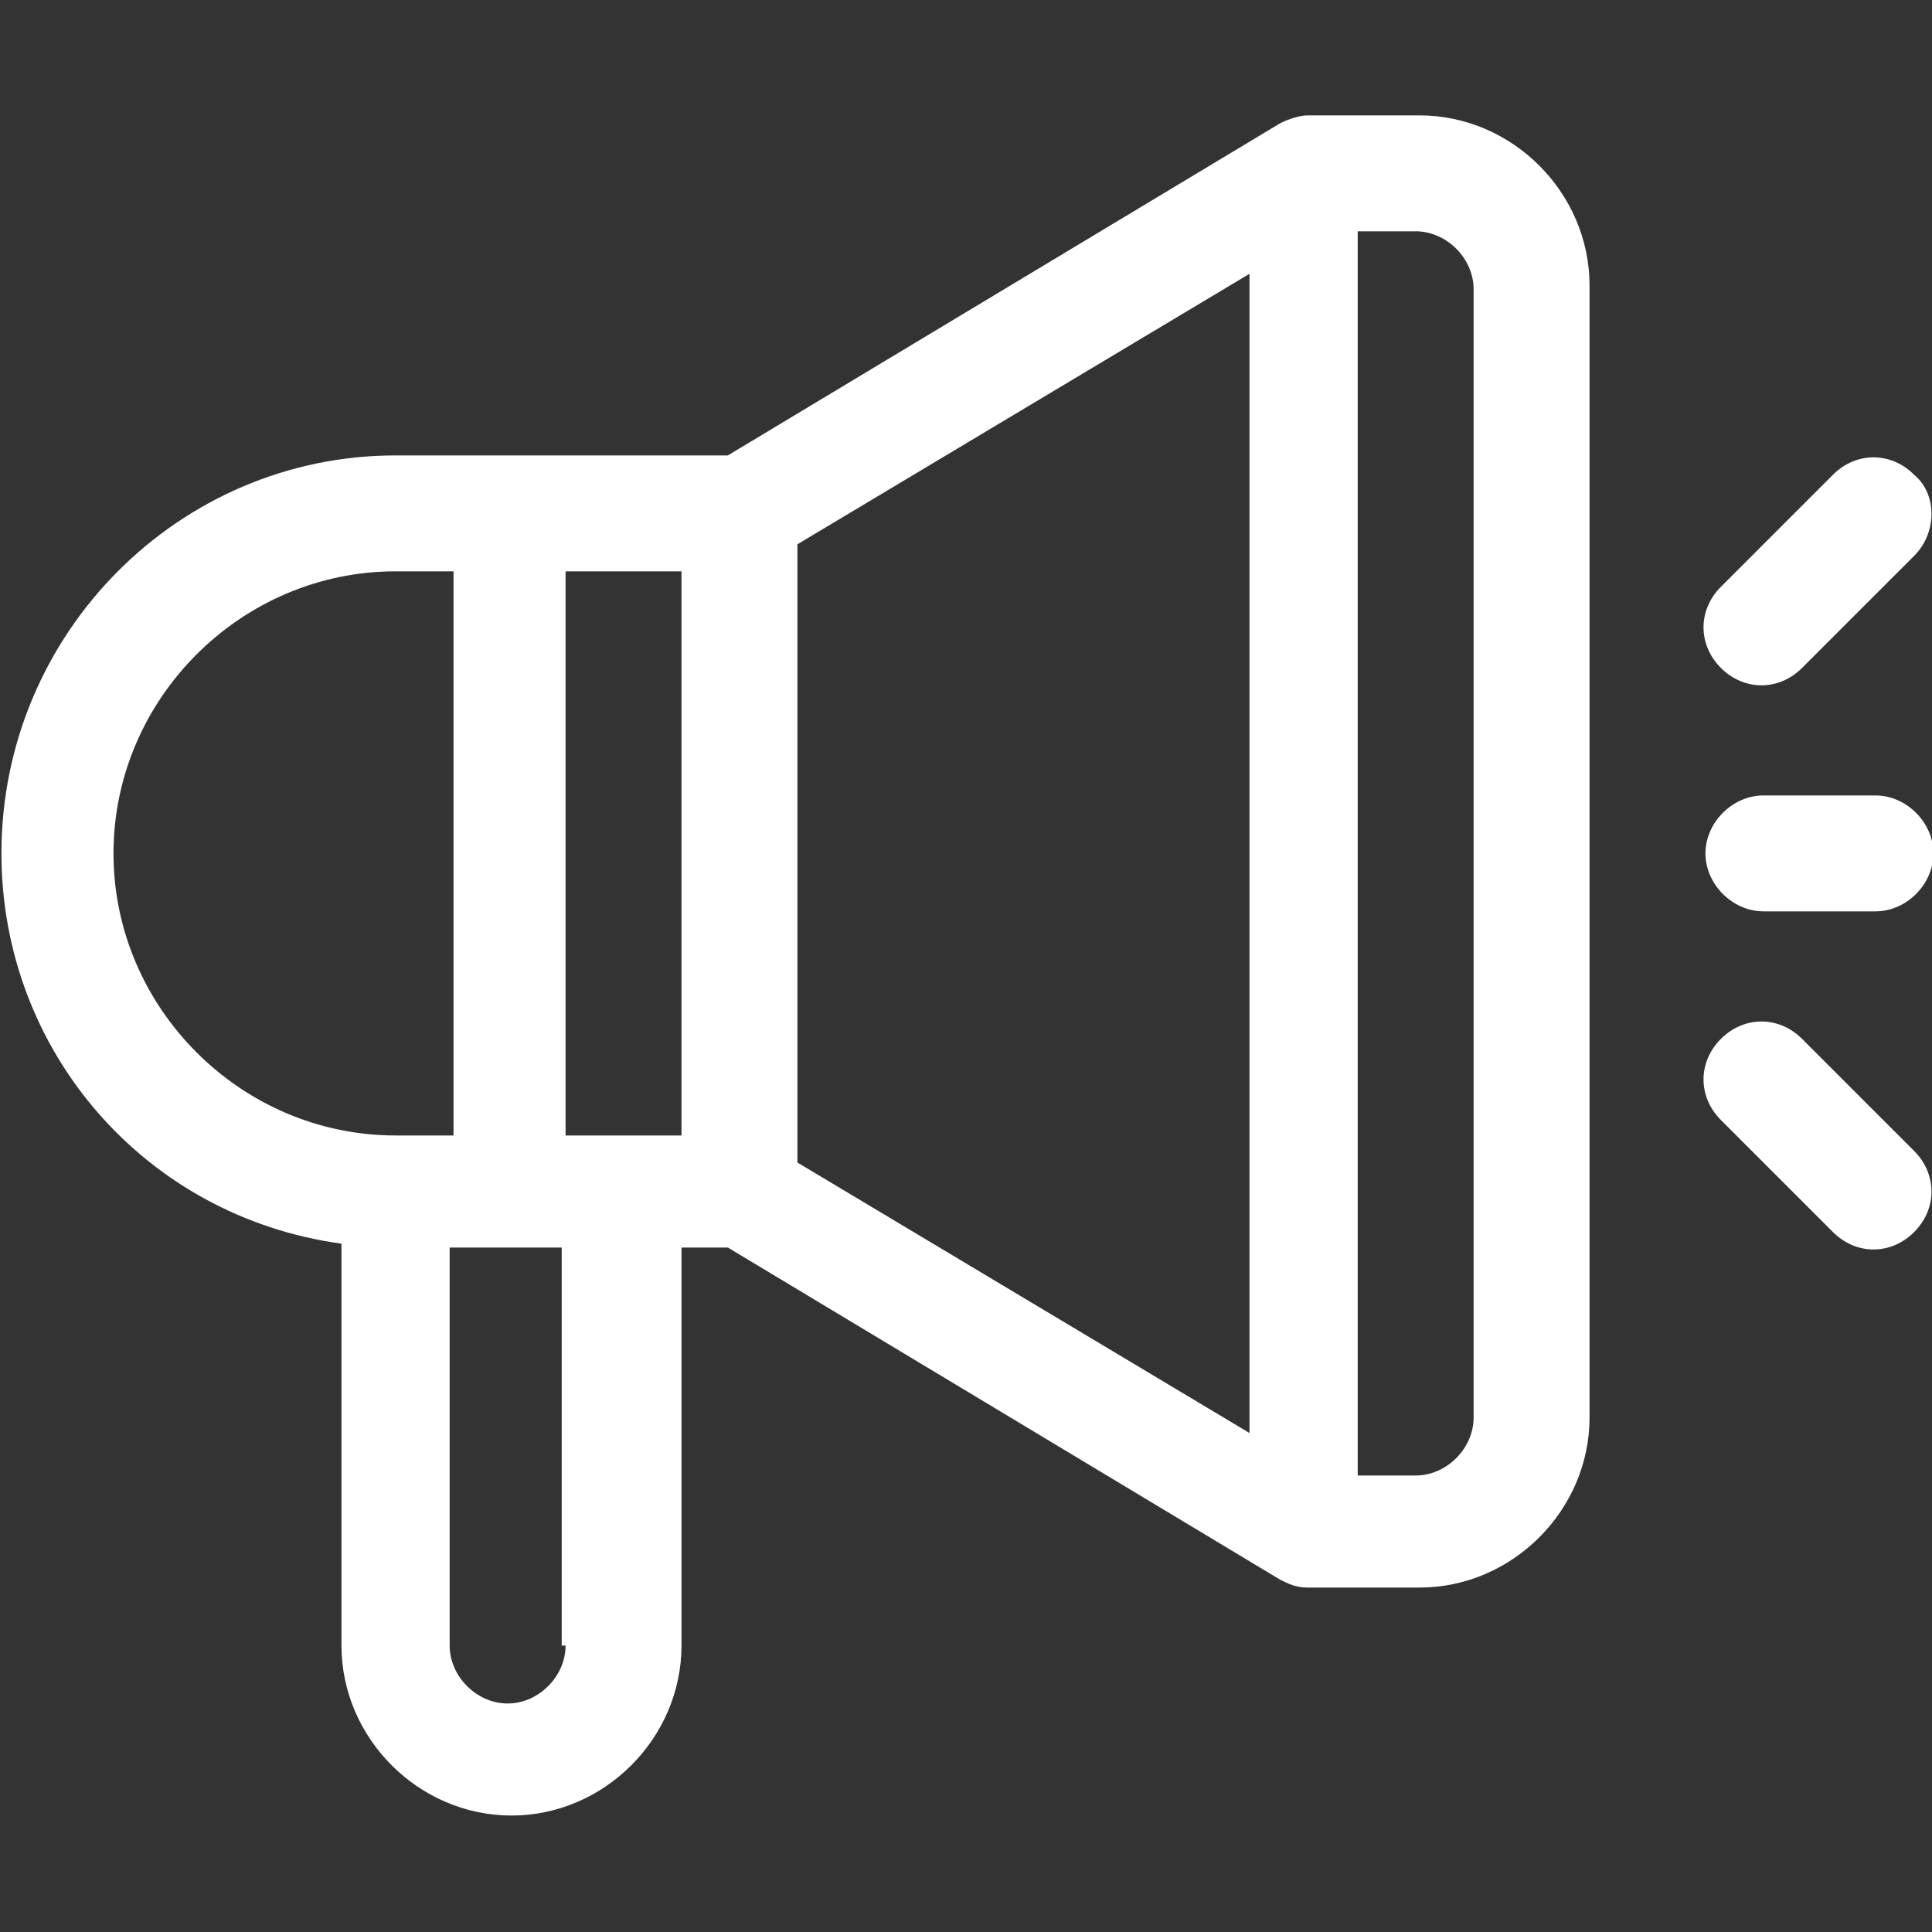 <?xml version="1.0" encoding="utf-8"?>
<!-- Generator: Adobe Illustrator 27.9.0, SVG Export Plug-In . SVG Version: 6.00 Build 0)  -->
<svg version="1.0" id="Calque_1" xmlns="http://www.w3.org/2000/svg" xmlns:xlink="http://www.w3.org/1999/xlink" x="0px" y="0px"
	 viewBox="0 0 50 50" style="enable-background:new 0 0 50 50;" xml:space="preserve">
<rect x="0" y="0" width="50" height="50" fill="#333333" stroke="none"/>
<style type="text/css">
	.st0{fill:#FFFFFF;}
</style>
<g id="Groupe_54" transform="translate(0.337 0.386)">
	<g>
		<g id="Groupe_10" transform="translate(0 0)">
			<path id="Tracé_15" class="st0" d="M48.2,20.2h-2.9c-0.8,0-1.5,0.7-1.5,1.5s0.7,1.5,1.5,1.5h2.9c0.8,0,1.5-0.7,1.5-1.5
				S49,20.2,48.2,20.2"/>
			<path id="Tracé_16" class="st0" d="M49.2,11.9c-0.6-0.6-1.5-0.6-2.1,0c0,0,0,0,0,0l-2.9,2.9c-0.6,0.6-0.6,1.5,0,2.1
				c0.6,0.6,1.5,0.6,2.1,0l2.9-2.9C49.8,13.4,49.8,12.4,49.2,11.9C49.2,11.9,49.2,11.9,49.2,11.9"/>
			<path id="Tracé_17" class="st0" d="M49.2,29.4l-2.9-2.9c-0.6-0.6-1.5-0.6-2.1,0c-0.6,0.6-0.6,1.5,0,2.1l2.9,2.9
				c0.6,0.6,1.5,0.6,2.1,0C49.8,30.9,49.8,30,49.2,29.4L49.2,29.4"/>
			<path id="Tracé_18" class="st0" d="M36.4,2.6h-2.9c-0.2,0-0.5,0.1-0.7,0.2l0,0l0,0l-14.3,8.6H9.9C4.3,11.4-0.3,16-0.3,21.7
				c0,5.1,3.7,9.4,8.8,10.1v10.4c0,2.4,2,4.4,4.4,4.4s4.4-2,4.4-4.4l0,0V31.9h1.2l14.3,8.6l0,0l0,0c0.2,0.1,0.4,0.2,0.7,0.2h2.9
				c2.4,0,4.4-2,4.4-4.4V7C40.8,4.6,38.8,2.6,36.4,2.6 M2.6,21.7c0-4,3.3-7.3,7.3-7.3h1.5V29H9.9C5.9,29,2.6,25.7,2.6,21.7
				 M14.3,42.2c0,0.8-0.7,1.5-1.5,1.5s-1.5-0.7-1.5-1.5V31.9h2.9V42.2z M17.3,29h-3V14.4h3V29z M32,36.7l-11.7-7V13.7l11.7-7V36.7z
				 M37.8,36.3c0,0.8-0.7,1.5-1.5,1.5h-1.5V5.6h1.5c0.8,0,1.5,0.7,1.5,1.5L37.8,36.3z"/>
		</g>
	</g>
</g>
</svg>
